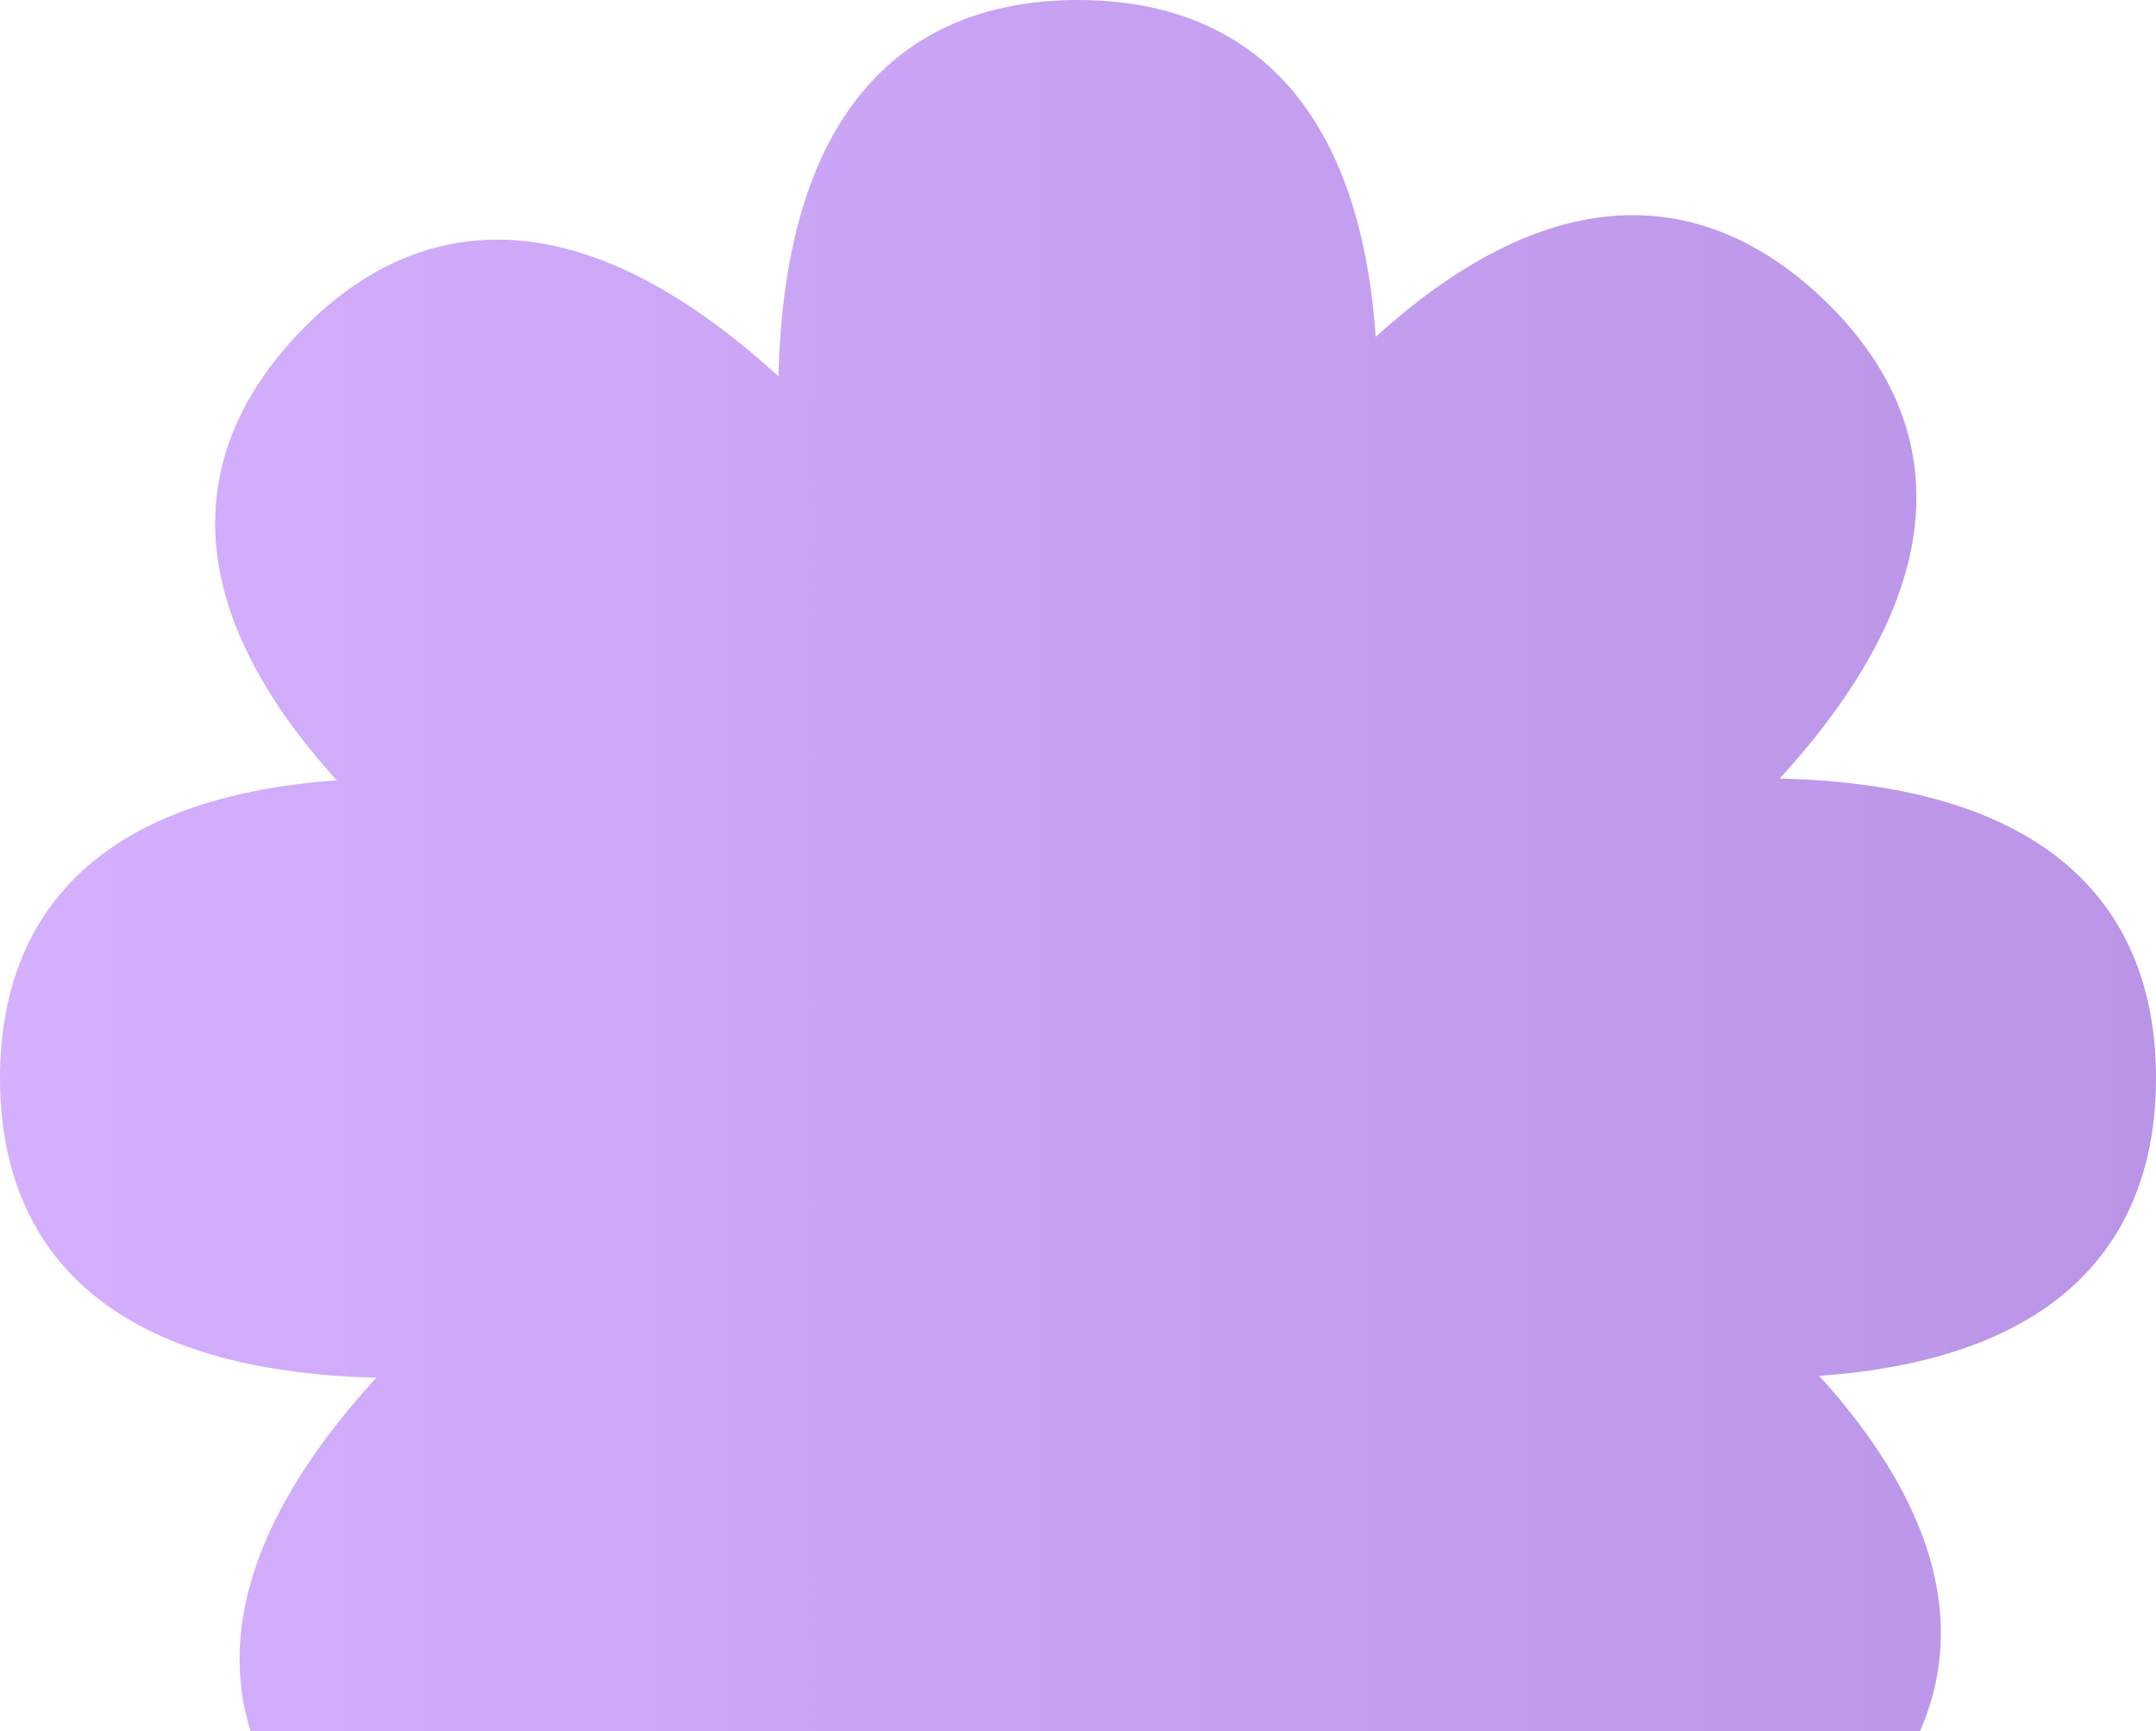 <svg width="208" height="167" viewBox="0 0 208 167" fill="none" xmlns="http://www.w3.org/2000/svg">
<path d="M132.923 38.462C132.923 67.18 110.267 104 104 104C97.733 104 75.077 67.18 75.077 38.462C75.077 9.743 88.026 0 104 0C119.974 0 132.923 9.743 132.923 38.462Z" fill="url(#paint0_linear_617_298)"/>
<path d="M75.077 169.538C75.077 140.82 97.733 104 104 104C110.267 104 132.923 140.82 132.923 169.538C132.923 198.257 119.974 208 104 208C88.026 208 75.077 198.257 75.077 169.538Z" fill="url(#paint1_linear_617_298)"/>
<path d="M38.462 75.077C67.18 75.077 104 97.733 104 104C104 110.267 67.18 132.923 38.462 132.923C9.743 132.923 6.98236e-07 119.974 0 104C-6.98236e-07 88.026 9.743 75.077 38.462 75.077Z" fill="url(#paint2_linear_617_298)"/>
<path d="M169.538 132.923C140.82 132.923 104 110.267 104 104C104 97.733 140.82 75.077 169.538 75.077C198.257 75.077 208 88.026 208 104C208 119.974 198.257 132.923 169.538 132.923Z" fill="url(#paint3_linear_617_298)"/>
<path d="M170.222 76.678C150.356 97.417 108.526 108.335 104 104C99.475 99.665 108.582 57.404 128.448 36.664C148.313 15.925 164.404 17.846 175.94 28.895C187.475 39.945 190.088 55.938 170.222 76.678Z" fill="url(#paint4_linear_617_298)"/>
<path d="M37.779 131.323C57.644 110.583 99.475 99.665 104 104C108.526 108.335 99.418 150.597 79.553 171.336C59.687 192.076 43.596 190.154 32.061 179.105C20.525 168.055 17.913 152.062 37.779 131.323Z" fill="url(#paint5_linear_617_298)"/>
<path d="M76.678 37.779C97.417 57.644 108.335 99.475 104 104C99.665 108.526 57.404 99.418 36.664 79.553C15.925 59.687 17.846 43.596 28.895 32.061C39.945 20.525 55.938 17.913 76.678 37.779Z" fill="url(#paint6_linear_617_298)"/>
<path d="M131.323 170.222C110.583 150.356 99.665 108.526 104 104C108.335 99.475 150.597 108.582 171.336 128.448C192.076 148.313 190.154 164.404 179.105 175.94C168.056 187.475 152.062 190.087 131.323 170.222Z" fill="url(#paint7_linear_617_298)"/>
<defs>
<linearGradient id="paint0_linear_617_298" x1="208" y1="104" x2="-3.3058e-06" y2="104" gradientUnits="userSpaceOnUse">
<stop stop-color="#BA94E6"/>
<stop offset="1" stop-color="#D4B0FE"/>
</linearGradient>
<linearGradient id="paint1_linear_617_298" x1="208" y1="104" x2="-3.3058e-06" y2="104" gradientUnits="userSpaceOnUse">
<stop stop-color="#BA94E6"/>
<stop offset="1" stop-color="#D4B0FE"/>
</linearGradient>
<linearGradient id="paint2_linear_617_298" x1="208" y1="104" x2="-3.3058e-06" y2="104" gradientUnits="userSpaceOnUse">
<stop stop-color="#BA94E6"/>
<stop offset="1" stop-color="#D4B0FE"/>
</linearGradient>
<linearGradient id="paint3_linear_617_298" x1="208" y1="104" x2="-3.3058e-06" y2="104" gradientUnits="userSpaceOnUse">
<stop stop-color="#BA94E6"/>
<stop offset="1" stop-color="#D4B0FE"/>
</linearGradient>
<linearGradient id="paint4_linear_617_298" x1="208" y1="104" x2="-3.3058e-06" y2="104" gradientUnits="userSpaceOnUse">
<stop stop-color="#BA94E6"/>
<stop offset="1" stop-color="#D4B0FE"/>
</linearGradient>
<linearGradient id="paint5_linear_617_298" x1="208" y1="104" x2="-3.3058e-06" y2="104" gradientUnits="userSpaceOnUse">
<stop stop-color="#BA94E6"/>
<stop offset="1" stop-color="#D4B0FE"/>
</linearGradient>
<linearGradient id="paint6_linear_617_298" x1="208" y1="104" x2="-3.3058e-06" y2="104" gradientUnits="userSpaceOnUse">
<stop stop-color="#BA94E6"/>
<stop offset="1" stop-color="#D4B0FE"/>
</linearGradient>
<linearGradient id="paint7_linear_617_298" x1="208" y1="104" x2="-3.3058e-06" y2="104" gradientUnits="userSpaceOnUse">
<stop stop-color="#BA94E6"/>
<stop offset="1" stop-color="#D4B0FE"/>
</linearGradient>
</defs>
</svg>
